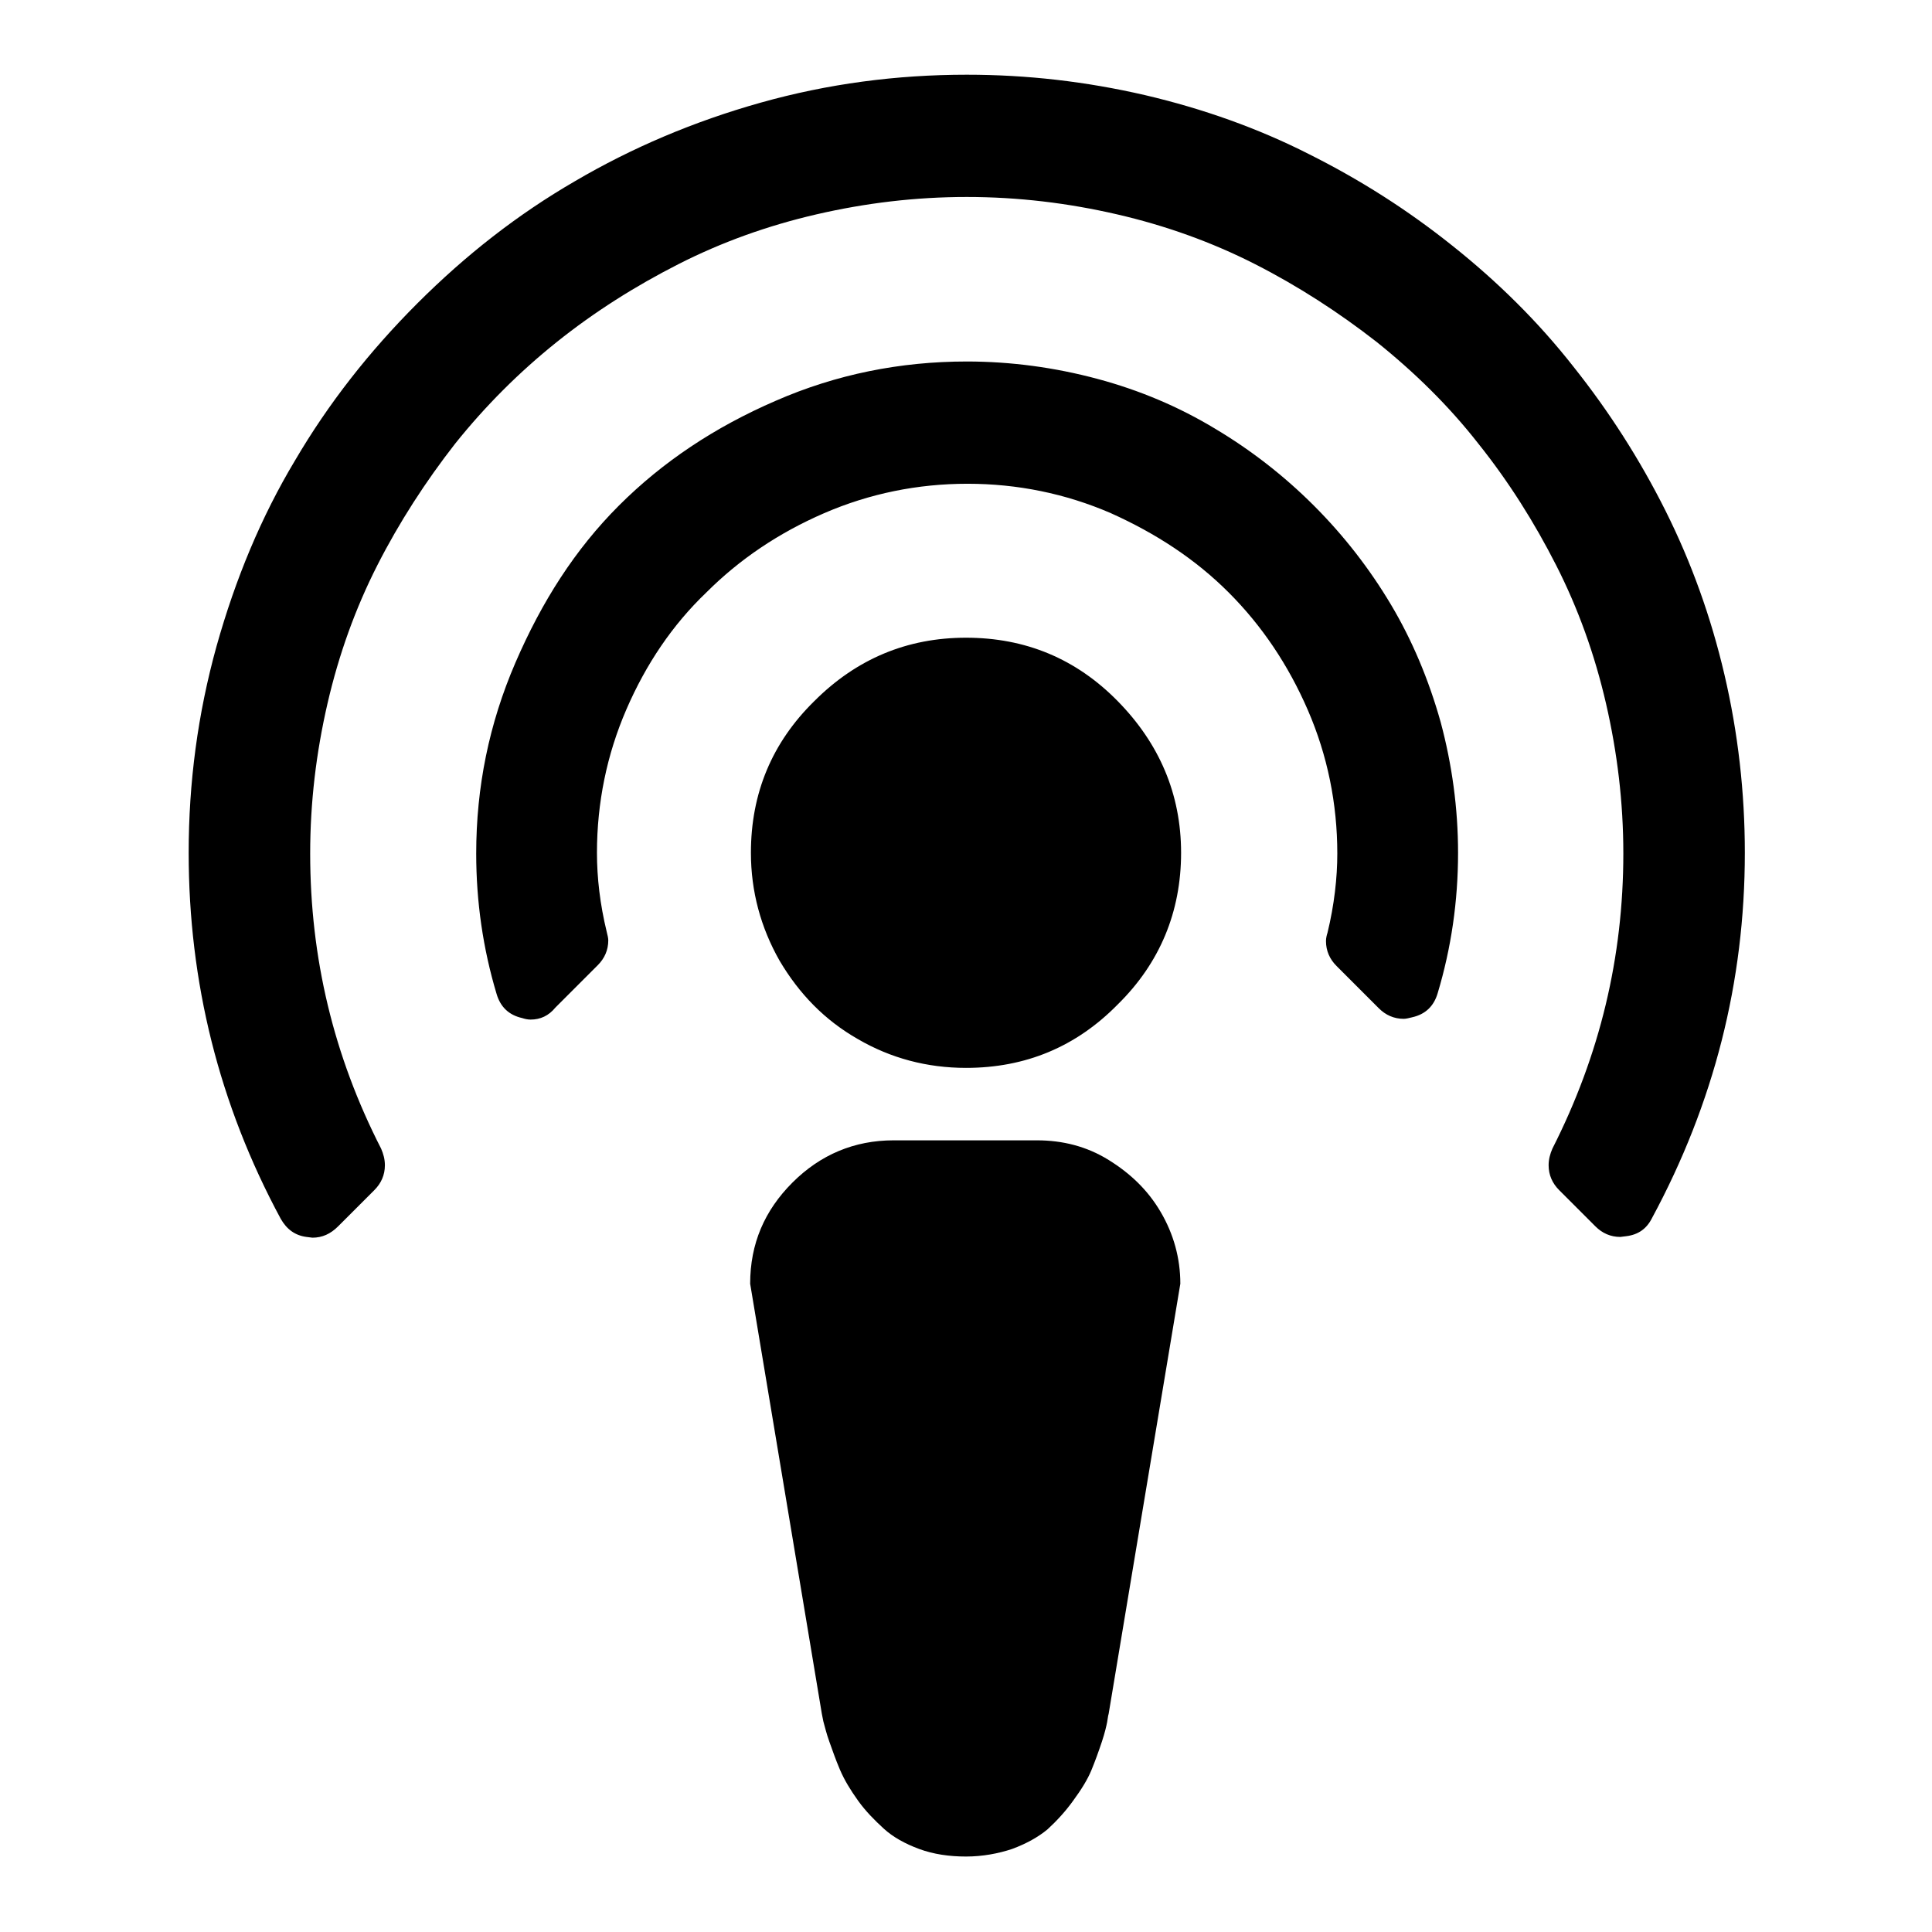 <?xml version="1.0" encoding="utf-8"?>
<!-- Svg Vector Icons : http://www.onlinewebfonts.com/icon -->
<!DOCTYPE svg PUBLIC "-//W3C//DTD SVG 1.1//EN" "http://www.w3.org/Graphics/SVG/1.1/DTD/svg11.dtd">
<svg version="1.1" xmlns="http://www.w3.org/2000/svg" xmlns:xlink="http://www.w3.org/1999/xlink" x="0px" y="0px" viewBox="0 0 256 256" enable-background="new 0 0 256 256" xml:space="preserve">
<g><g><g><path fill="#000000" d="M41.4,164l-0.8-0.1c-1.5-0.2-2.6-1-3.4-2.4C29,146.3,25,130.1,25,113c0-9.3,1.2-18.4,3.7-27.4c2.5-8.9,5.9-17.1,10.4-24.6c4.4-7.5,9.8-14.4,16.2-20.8c6.4-6.4,13.3-11.8,20.9-16.2c7.5-4.4,15.7-7.9,24.6-10.4c8.9-2.5,18-3.7,27.3-3.7c8,0,15.8,0.9,23.6,2.7c7.7,1.8,15,4.4,21.7,7.8c6.8,3.4,13.1,7.4,19.1,12.2c5.9,4.7,11.3,10,16,16c4.7,5.9,8.8,12.3,12.2,19.1c3.4,6.8,6,14,7.8,21.7s2.7,15.6,2.7,23.6c0,17.1-4.1,33.2-12.3,48.4c-0.7,1.4-1.8,2.2-3.4,2.4l-0.8,0.1c-1.3,0-2.4-0.5-3.3-1.4l-4.8-4.8c-0.9-0.9-1.4-2-1.4-3.3c0-0.8,0.2-1.5,0.5-2.2c6.3-12.4,9.4-25.4,9.4-39.1c0-6.8-0.8-13.4-2.3-19.9c-1.5-6.5-3.7-12.6-6.6-18.3c-2.9-5.7-6.3-11.1-10.3-16.1c-3.9-5-8.5-9.5-13.5-13.5c-5-3.9-10.4-7.4-16.1-10.3c-5.7-2.9-11.8-5.1-18.3-6.6c-6.5-1.5-13.1-2.3-19.9-2.3c-6.8,0-13.4,0.8-19.9,2.3c-6.5,1.5-12.6,3.7-18.3,6.6c-5.7,2.9-11.1,6.3-16.1,10.3s-9.5,8.5-13.5,13.5c-3.9,5-7.4,10.4-10.3,16.1c-2.9,5.7-5.1,11.8-6.6,18.3s-2.3,13.1-2.3,19.9c0,13.8,3.1,26.8,9.4,39.1c0.3,0.7,0.5,1.4,0.5,2.2c0,1.3-0.5,2.4-1.4,3.3l-4.8,4.8C43.8,163.5,42.7,164,41.4,164z M70.3,135.1c-0.4,0-0.8-0.1-1.1-0.2c-1.8-0.4-2.9-1.5-3.4-3.2c-1.8-6-2.7-12.2-2.7-18.6c0-8.8,1.7-17.2,5.2-25.3S76.2,72.8,82,67c5.8-5.8,12.7-10.4,20.8-13.9c8-3.5,16.5-5.2,25.3-5.2c5.9,0,11.7,0.8,17.3,2.3c5.6,1.5,10.8,3.7,15.6,6.6c4.7,2.8,9.1,6.2,13.1,10.2c4,4,7.4,8.4,10.2,13.1c2.8,4.7,5,9.9,6.6,15.6c1.5,5.6,2.3,11.4,2.3,17.3c0,6.4-0.9,12.6-2.7,18.6c-0.5,1.7-1.6,2.8-3.4,3.2c-0.4,0.1-0.8,0.2-1.1,0.2c-1.3,0-2.4-0.5-3.3-1.4l-5.6-5.6c-0.9-0.9-1.4-2-1.4-3.3c0-0.4,0.1-0.8,0.2-1.1c0.9-3.7,1.3-7.3,1.3-10.5c0-6.6-1.3-13-3.9-19c-2.6-6-6.1-11.2-10.5-15.6c-4.4-4.4-9.6-7.8-15.6-10.5c-6-2.6-12.4-3.9-19-3.9c-6.6,0-13,1.3-19,3.9c-6,2.6-11.2,6.1-15.6,10.5C89.1,82.8,85.6,88,83,94c-2.6,6-3.9,12.4-3.9,19c0,3.3,0.4,6.8,1.3,10.5c0.1,0.4,0.2,0.8,0.2,1.1c0,1.3-0.5,2.4-1.4,3.3l-5.6,5.6C72.7,134.6,71.6,135.1,70.3,135.1z M128,141.5c-5.2,0-10-1.3-14.3-3.8c-4.4-2.5-7.8-6-10.4-10.4c-2.5-4.4-3.8-9.2-3.8-14.3c0-7.9,2.8-14.6,8.4-20.1c5.6-5.6,12.3-8.4,20.1-8.4c7.9,0,14.6,2.8,20.1,8.4s8.4,12.3,8.4,20.1c0,7.8-2.8,14.6-8.4,20.1C142.6,138.7,135.9,141.5,128,141.5z M128,246c-2.2,0-4.3-0.3-6.2-1c-1.9-0.7-3.5-1.6-4.7-2.7s-2.4-2.3-3.4-3.7s-1.8-2.7-2.4-4.1c-0.6-1.4-1-2.6-1.4-3.7c-0.4-1.1-0.6-2-0.8-2.7l-0.2-1l-9.5-57c0-5.3,1.9-9.7,5.6-13.4c3.7-3.7,8.2-5.6,13.4-5.6h19c3.4,0,6.6,0.8,9.5,2.6s5.2,4,6.9,6.9c1.7,2.9,2.6,6.1,2.6,9.5l-9.5,57c-0.1,0.3-0.1,0.6-0.2,1.1c-0.1,0.5-0.3,1.4-0.7,2.6s-0.9,2.6-1.4,3.8c-0.5,1.2-1.3,2.5-2.4,4c-1,1.4-2.2,2.7-3.4,3.8c-1.2,1-2.8,1.9-4.7,2.6C132.3,245.6,130.2,246,128,246z"/></g></g></g>
</svg>